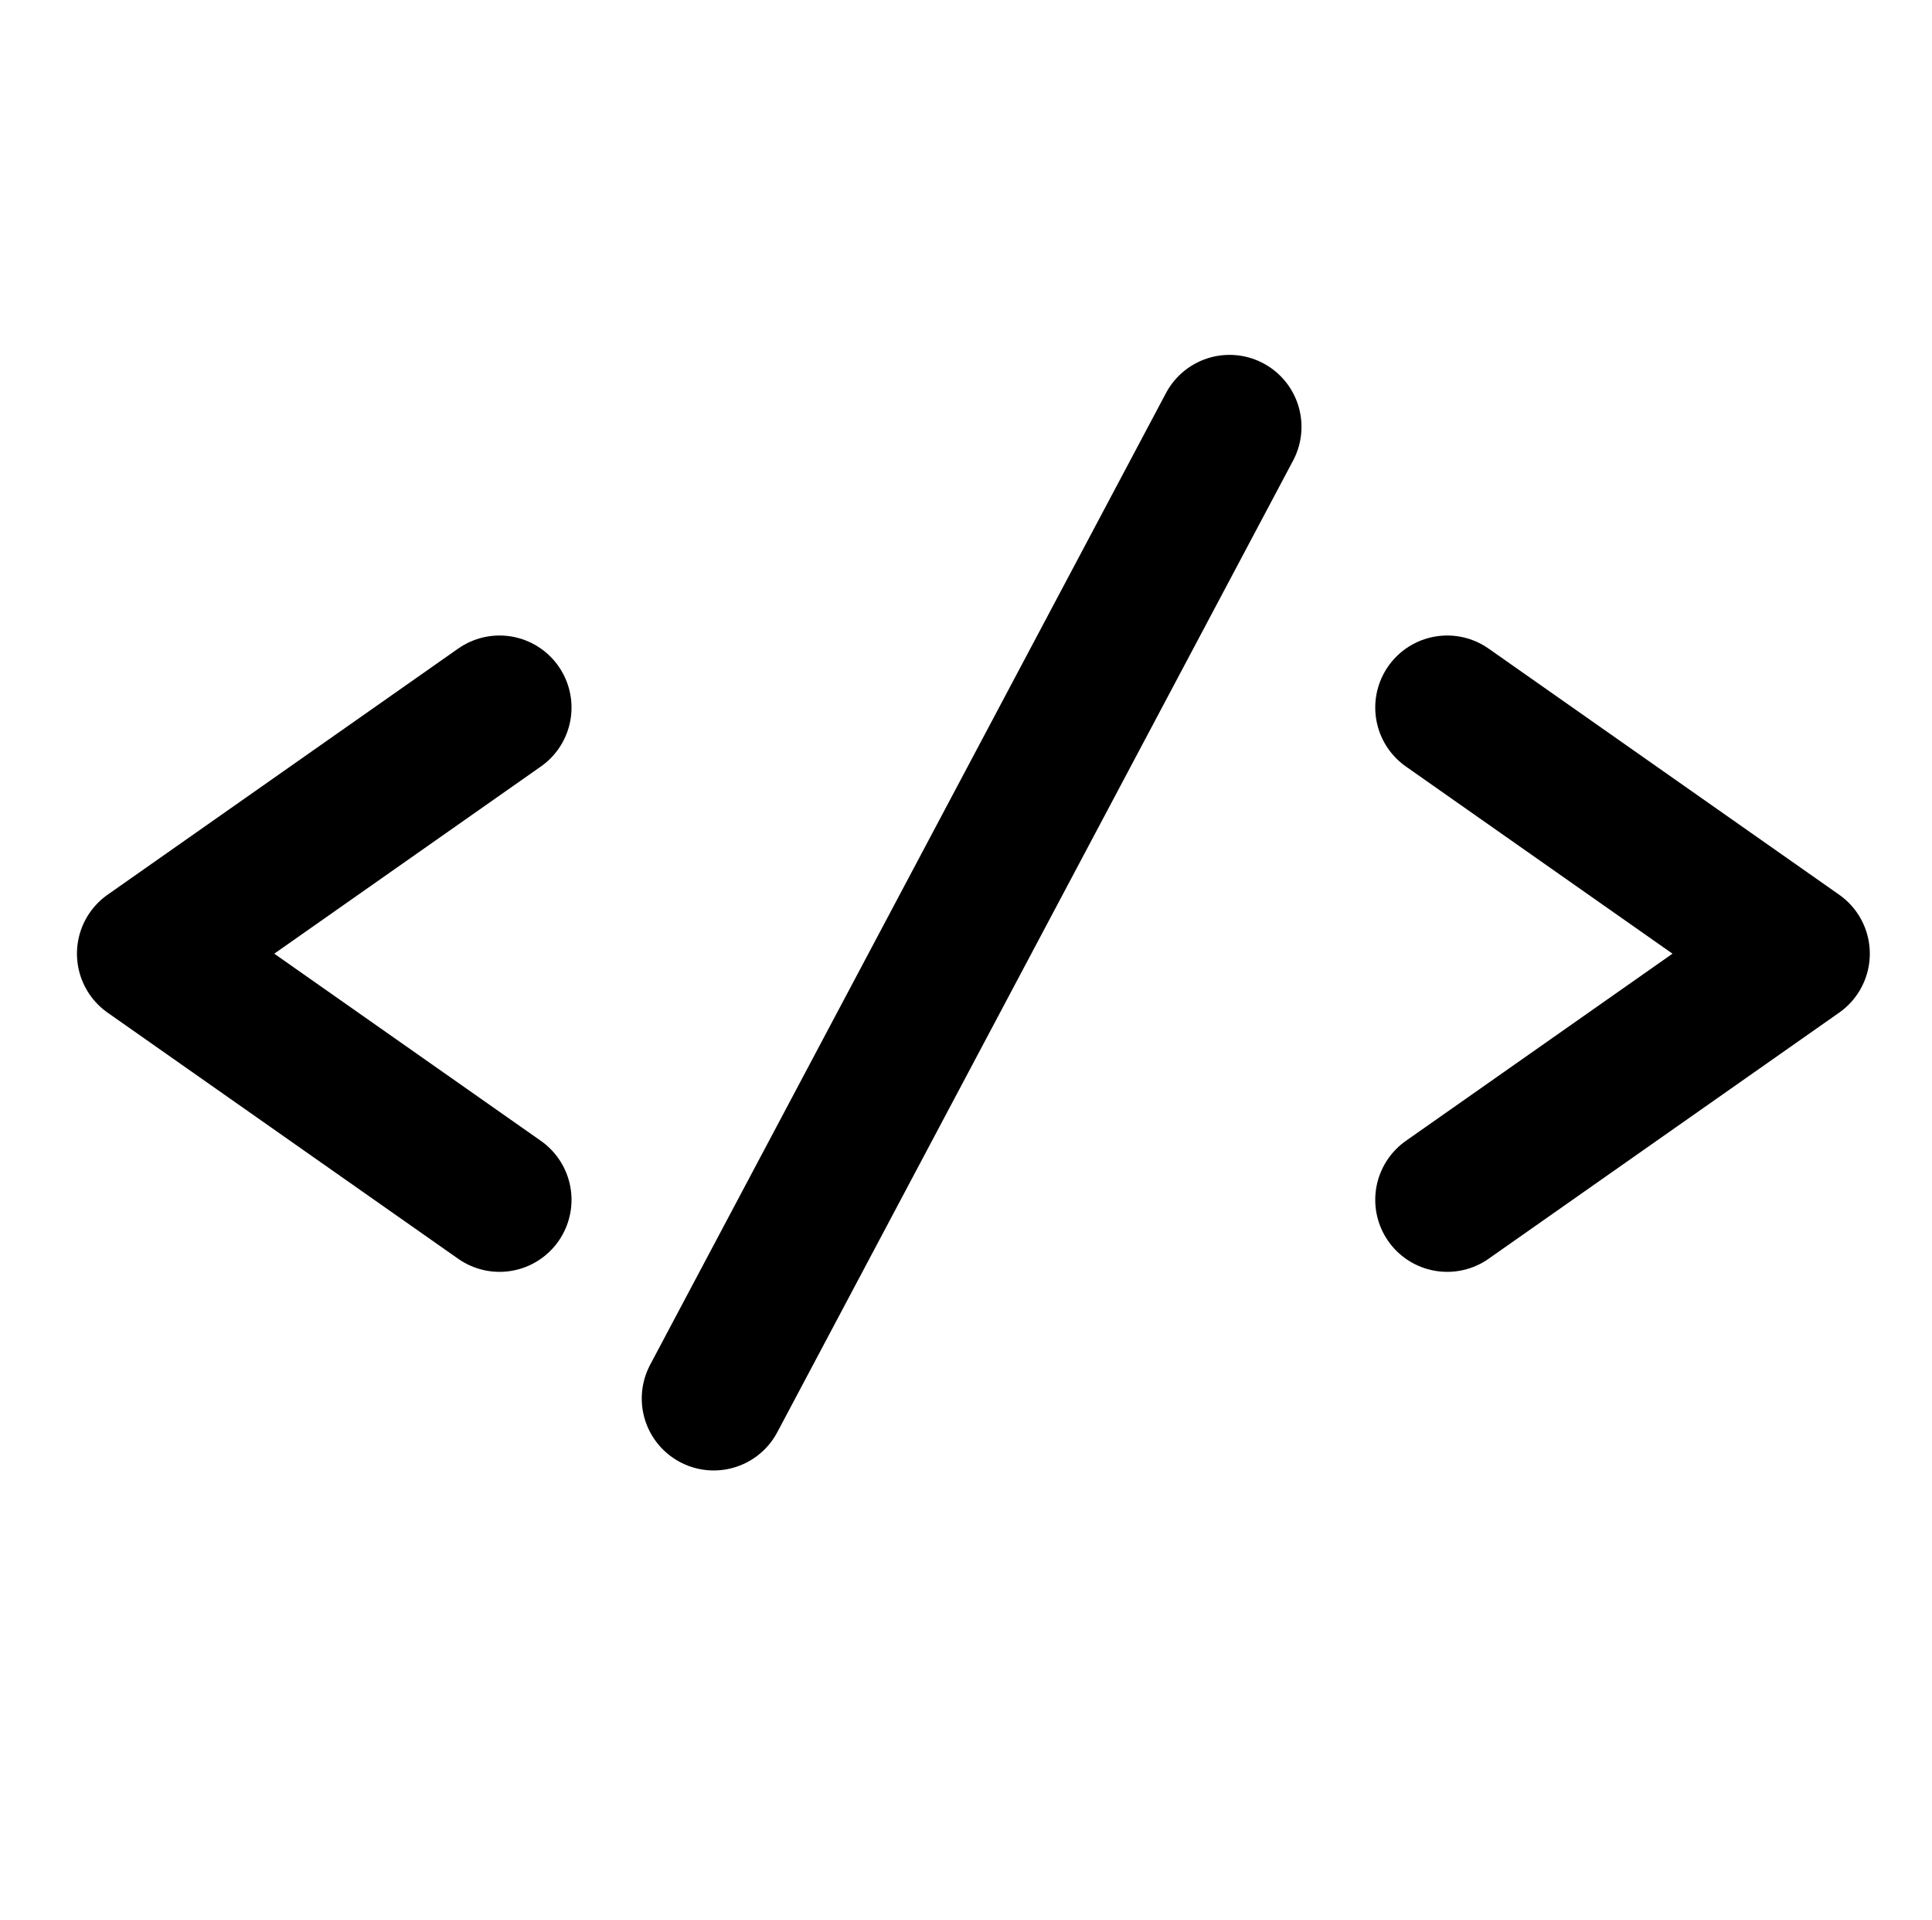 <?xml version="1.0" encoding="UTF-8" standalone="no"?>
<!DOCTYPE svg PUBLIC "-//W3C//DTD SVG 1.1//EN" "http://www.w3.org/Graphics/SVG/1.1/DTD/svg11.dtd">
<svg width="100%" height="100%" viewBox="0 0 161 160" version="1.1" xmlns="http://www.w3.org/2000/svg" xmlns:xlink="http://www.w3.org/1999/xlink" xml:space="preserve" xmlns:serif="http://www.serif.com/" style="fill-rule:evenodd;clip-rule:evenodd;stroke-linecap:round;stroke-linejoin:round;stroke-miterlimit:1.5;">
    <g transform="matrix(1,0,0,1,-4940,-5185)">
        <g id="Artboard1" transform="matrix(0.796,0,0,0.941,4896.72,5144.53)">
            <rect x="55" y="43" width="201" height="170" style="fill:none;"/>
            <g transform="matrix(-4.93097e-17,-0.501,-0.592,2.25501e-17,3171.21,165.273)">
                <path d="M32,5009L75.5,4947L119,5009" style="fill:none;stroke:black;stroke-width:25.46px;"/>
            </g>
            <g transform="matrix(4.93097e-17,-0.501,0.592,2.25501e-17,-2858.66,165.273)">
                <path d="M32,5009L75.5,4947L119,5009" style="fill:none;stroke:black;stroke-width:25.46px;"/>
            </g>
            <g transform="matrix(0.966,0,0,0.817,53.164,-3941.78)">
                <path d="M134.5,4923.6L78.6,5028.9" style="fill:none;stroke:black;stroke-width:15.6px;"/>
            </g>
        </g>
    </g>
</svg>
